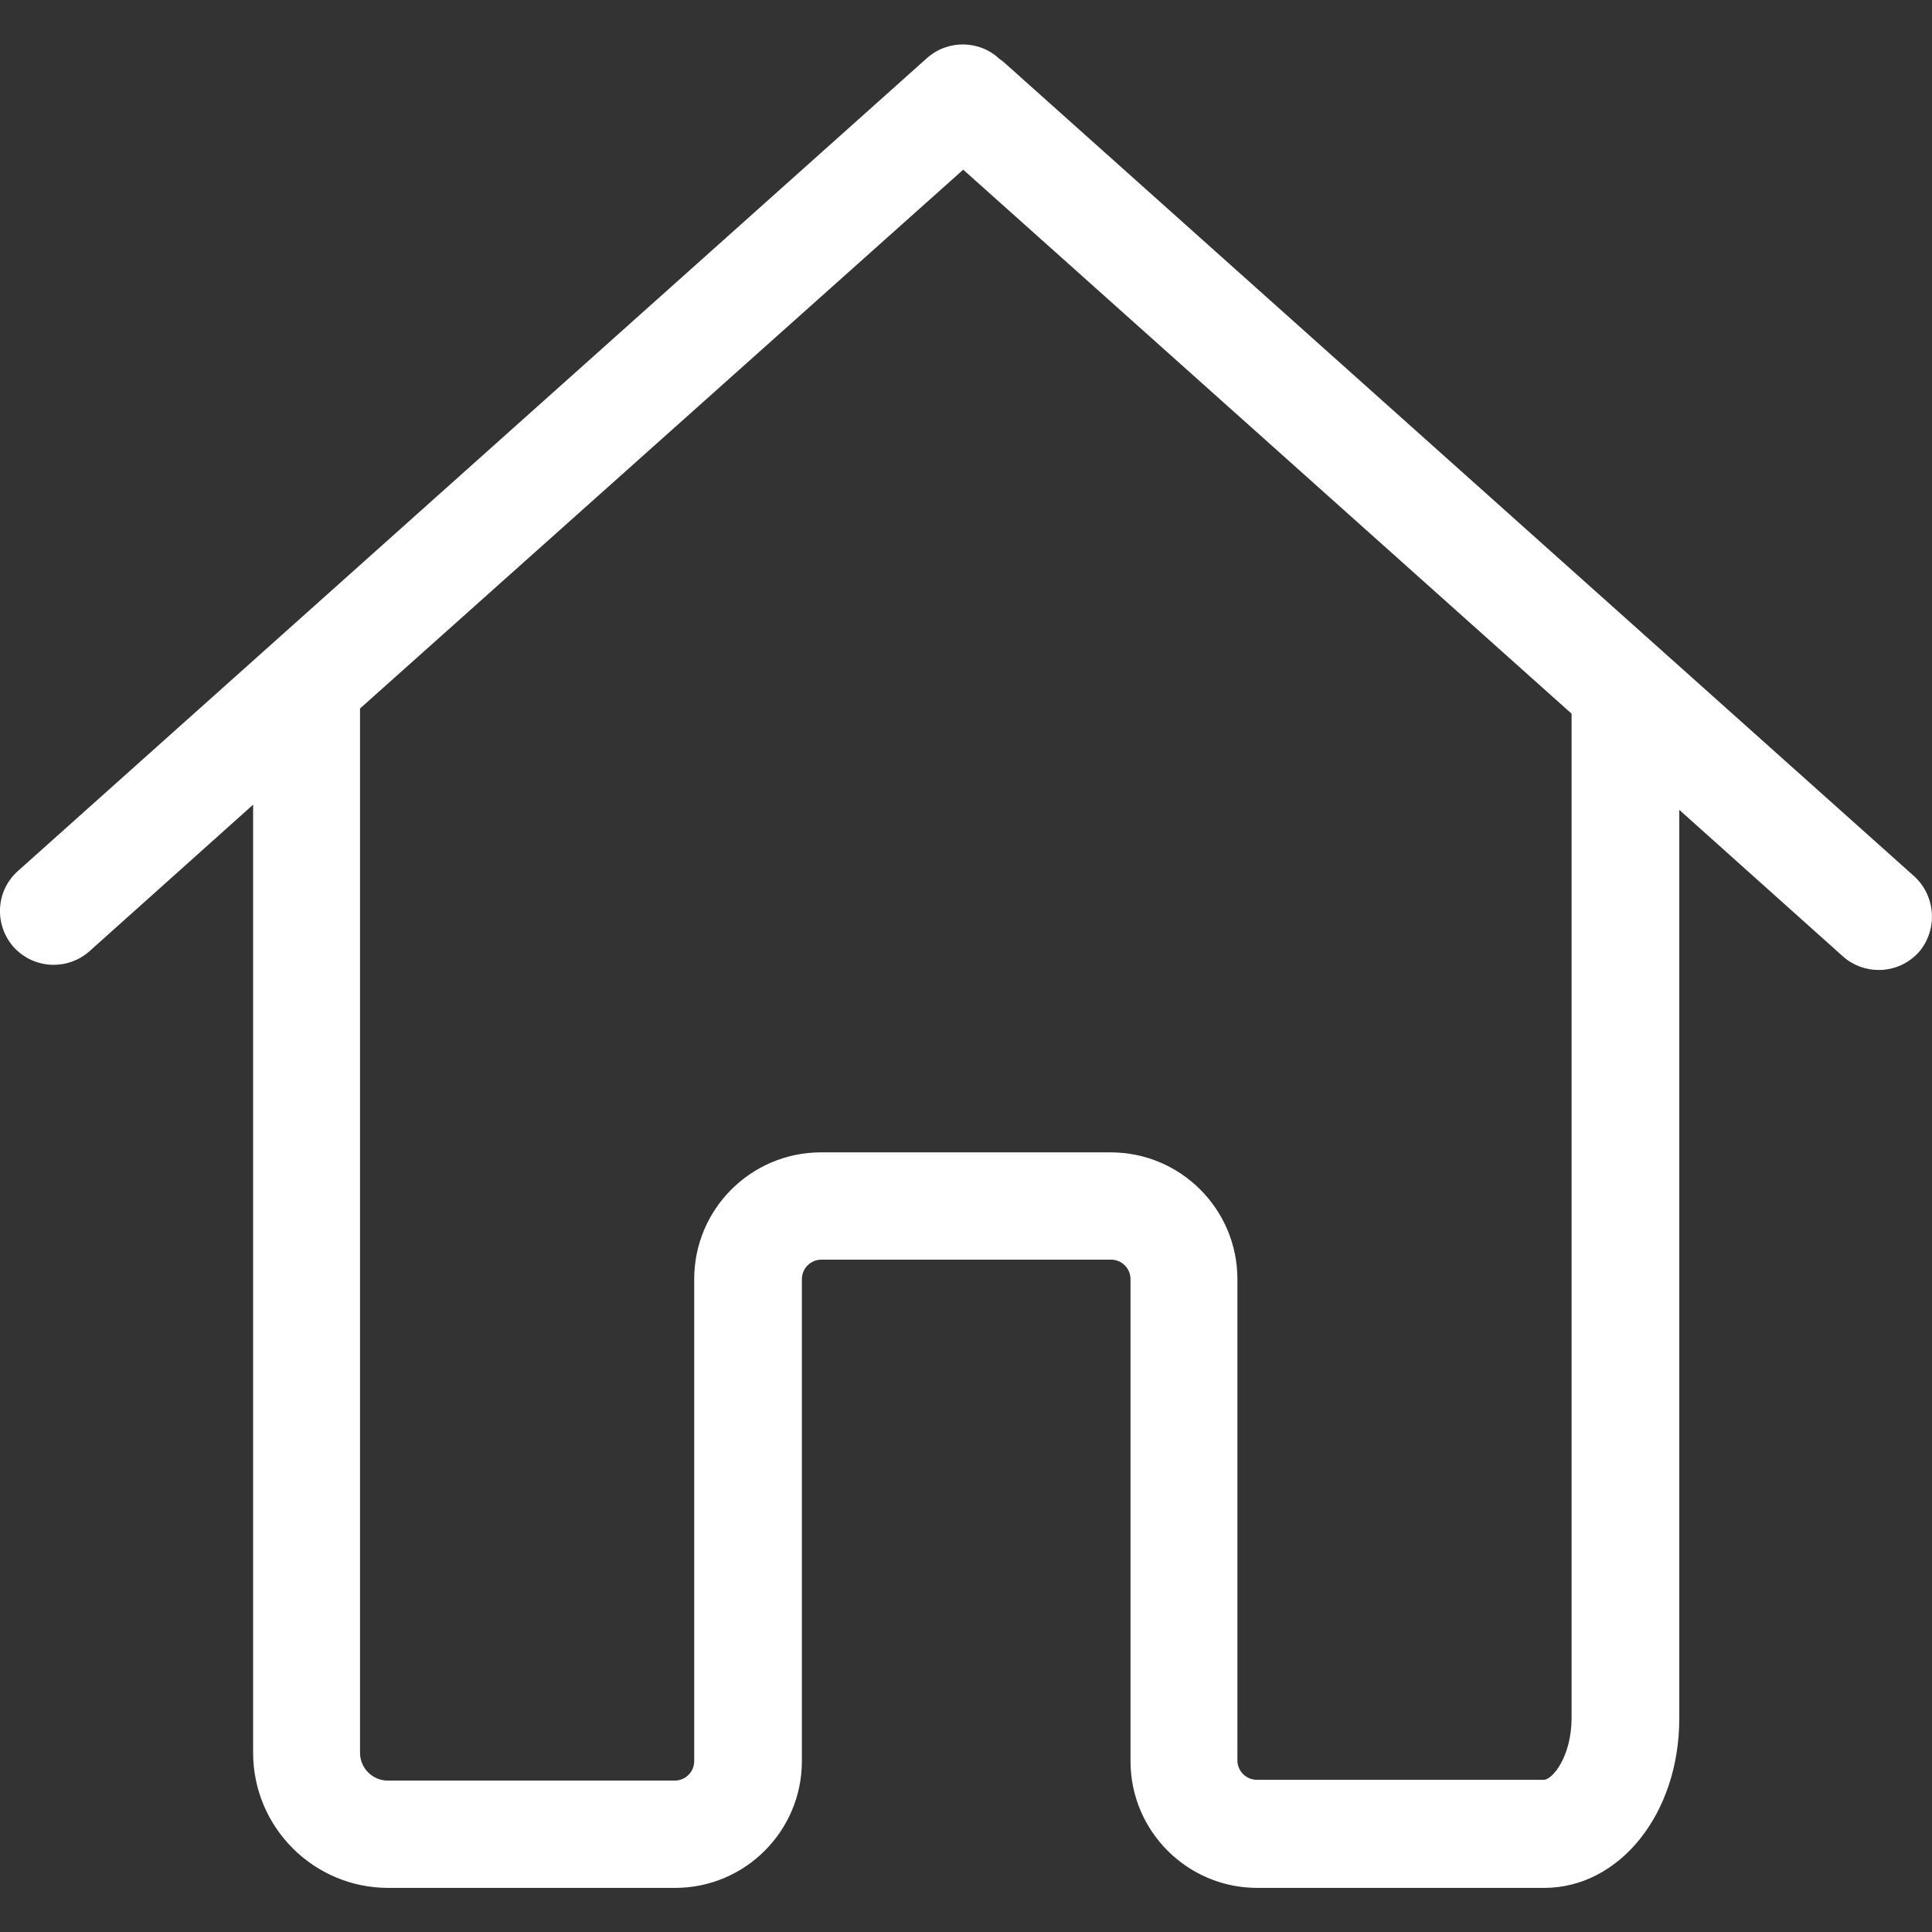 <?xml version="1.0" encoding="utf-8"?>
<!-- Generator: Adobe Illustrator 19.0.0, SVG Export Plug-In . SVG Version: 6.00 Build 0)  -->
<svg version="1.1" id="Capa_1" xmlns="http://www.w3.org/2000/svg" xmlns:xlink="http://www.w3.org/1999/xlink" x="0px" y="0px"
	 viewBox="-62 153.8 486.2 486.2" style="enable-background:new -62 153.8 486.2 486.2;" xml:space="preserve">
<rect x="-62" y="153.8" width="486.2" height="486.2" fill="#333333" stroke="none"/>
<style type="text/css">
	.st0{fill:#FFFFFF;}
</style>
<g>
	<path class="st0" d="M419.7,374.3L190.9,169.7c-0.4-0.4-0.8-0.7-1.3-1c-5-4.8-13-5-18.3-0.3L-57.5,373c-5.6,5-6,13.5-1.1,19.1
		c2.7,3,6.4,4.5,10.1,4.5c3.2,0,6.4-1.1,9-3.4l41.2-36.9v7.2v106.8v124.6c0,18.7,15.2,34,34,34c0.3,0,0.5,0,0.8,0s0.5,0,0.8,0h70.6
		c17.6,0,31.9-14.3,31.9-31.9V475.7c0-2.7,2.2-4.9,4.9-4.9h72.9c2.7,0,4.9,2.2,4.9,4.9V597c0,17.6,14.3,31.9,31.9,31.9h72.2
		c19,0,34-18.7,34-42.6V475.1v-34v-83.5l41.2,36.9c2.6,2.3,5.8,3.4,9,3.4c3.7,0,7.4-1.5,10.1-4.5
		C425.7,387.8,425.2,379.3,419.7,374.3z M333.5,441v34v111.1c0,9.7-4.8,15.6-7,15.6h-72.2c-2.7,0-4.9-2.2-4.9-4.9V475.7
		c0-17.6-14.3-31.9-31.9-31.9h-72.9c-17.6,0-31.9,14.3-31.9,31.9V597c0,2.7-2.2,4.9-4.9,4.9H37.2c-0.3,0-0.5,0-0.8,0s-0.5,0-0.8,0
		c-3.8,0-7-3.1-7-7V470.2V363.4v-31.3l151.8-135.6l153.1,136.9L333.5,441L333.5,441z"/>
</g>
</svg>
